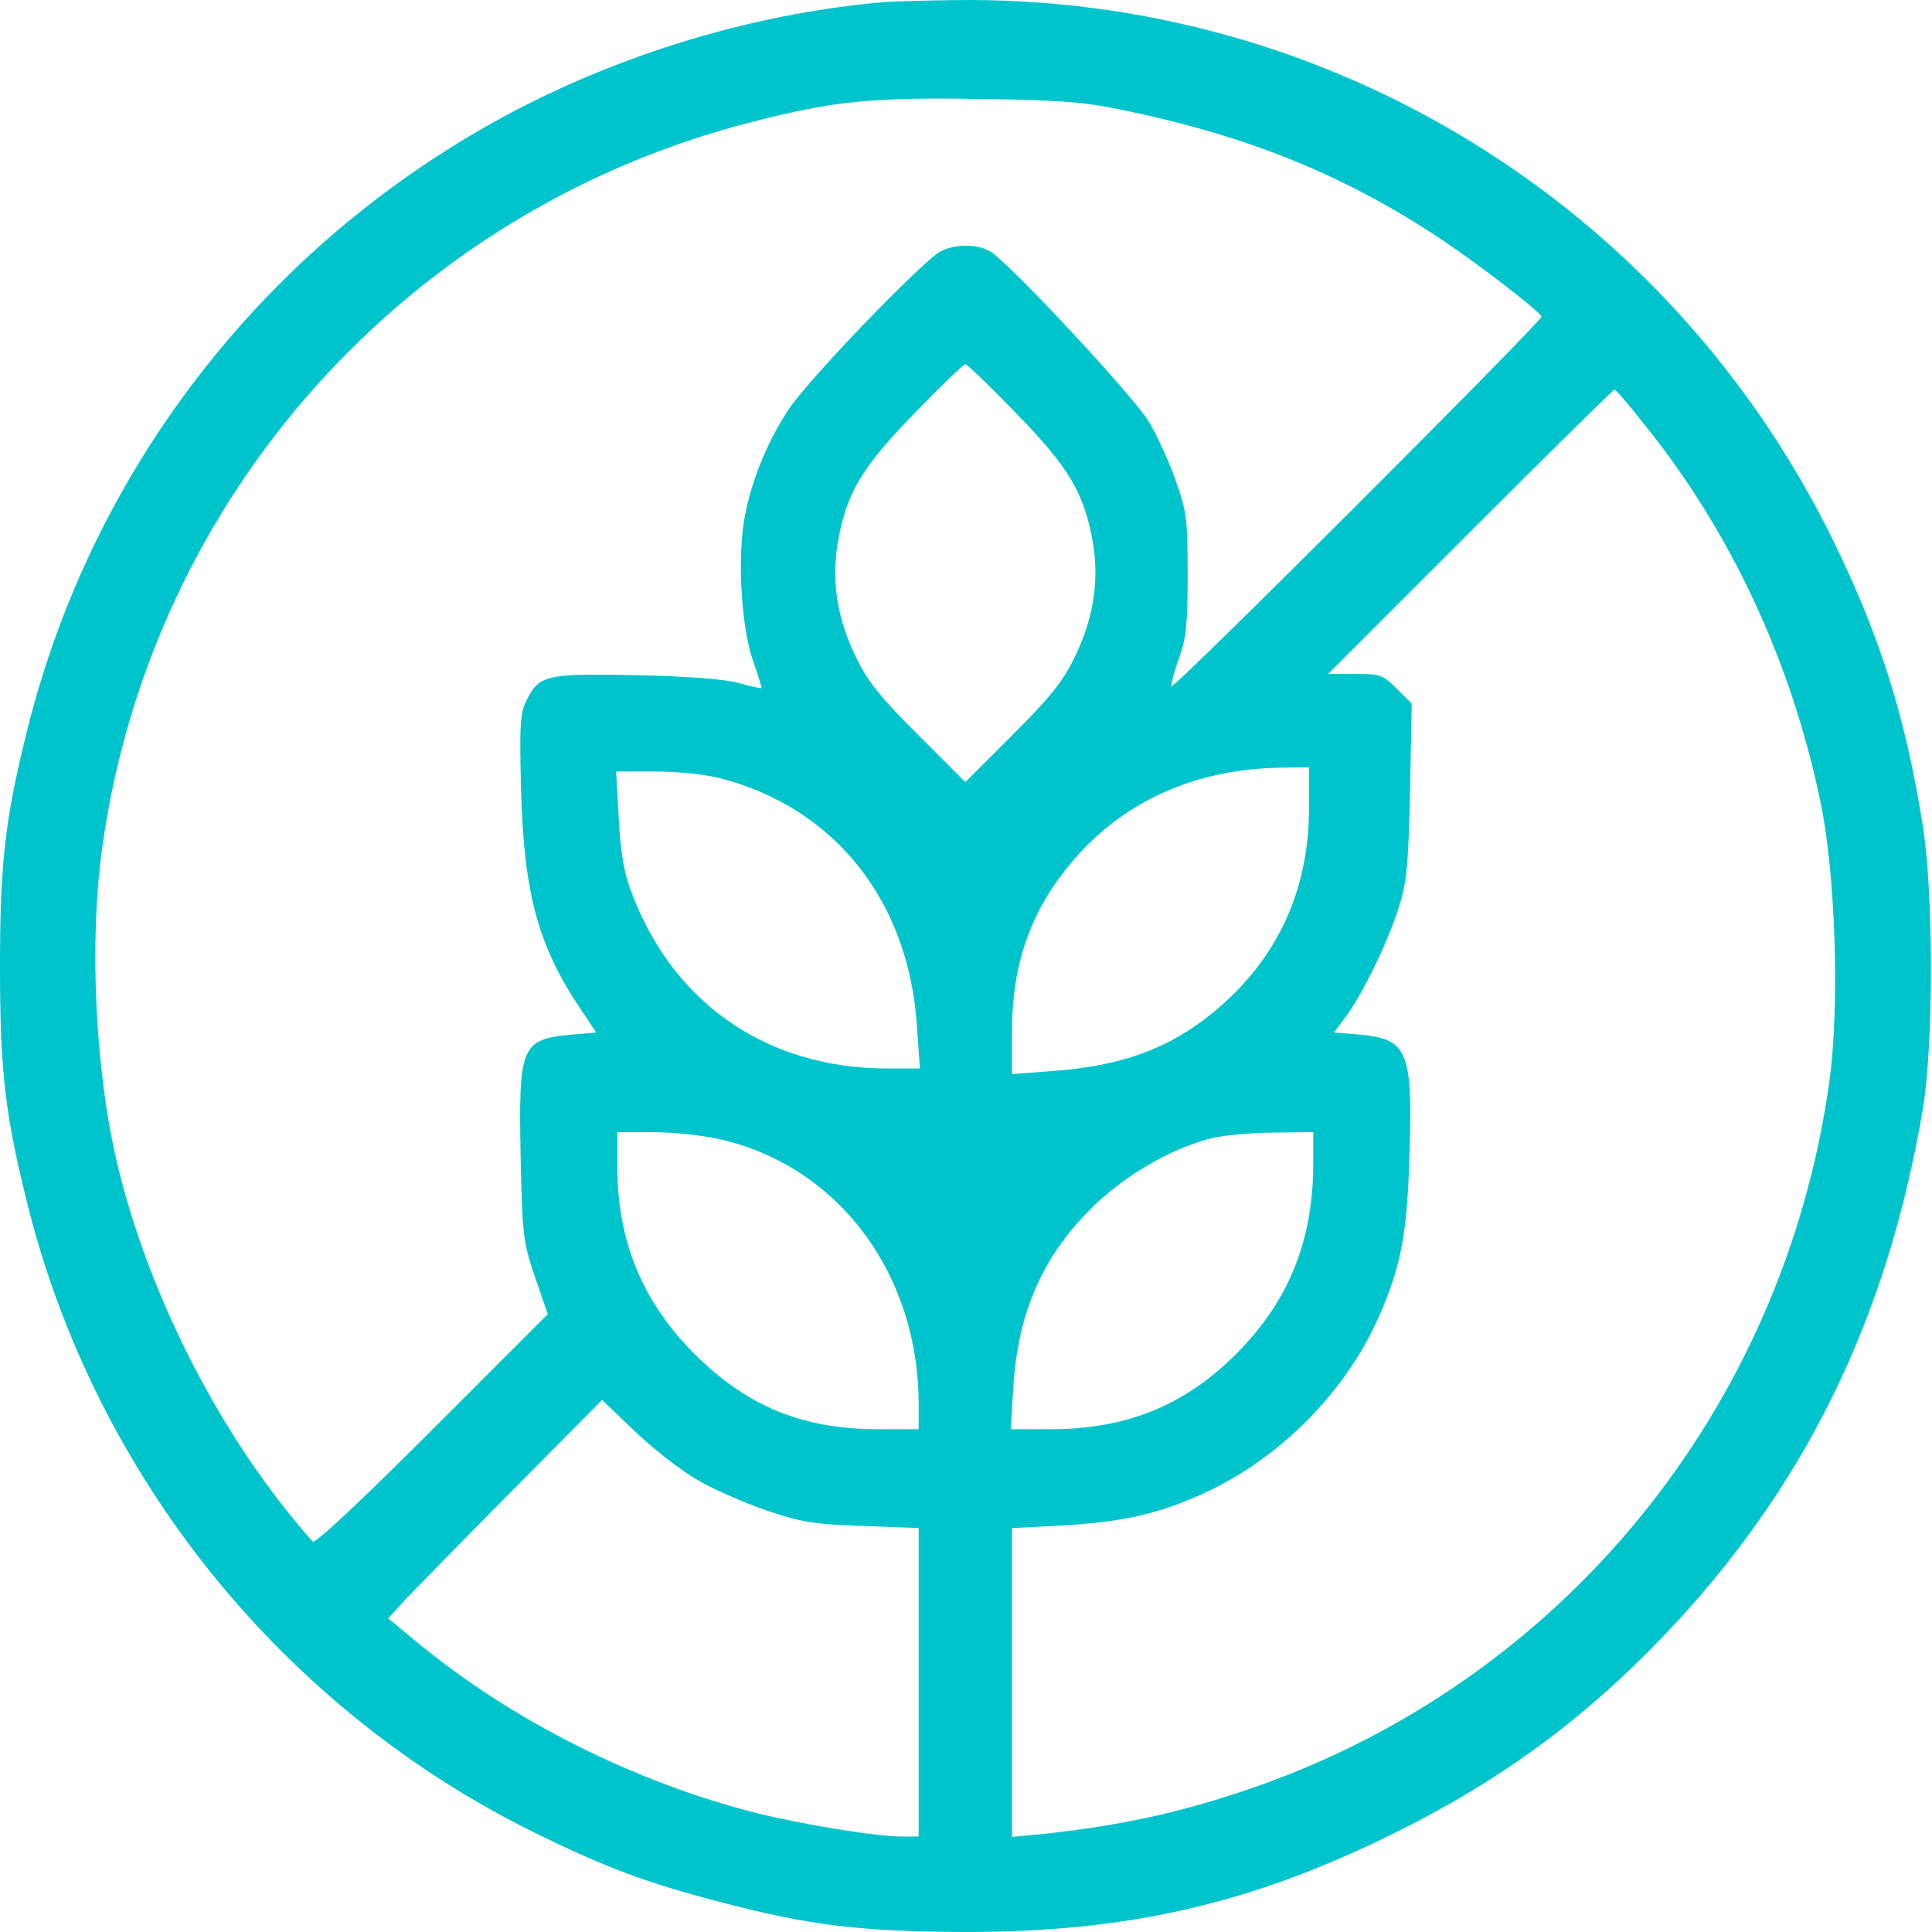 <svg xmlns="http://www.w3.org/2000/svg" fill="none" viewBox="0 0 40 40" height="40" width="40">
<path fill="#00C4CC" d="M18.273 0.046C15.874 0.257 13.397 0.951 11.157 2.04C5.868 4.632 1.994 9.402 0.571 15.086C0.105 16.948 0 17.853 0 20.014C0 22.175 0.105 23.08 0.571 24.942C1.985 30.582 5.86 35.379 11.069 37.944C12.536 38.665 13.406 38.99 14.934 39.385C16.771 39.868 17.834 39.991 19.986 40C23.351 40 25.889 39.42 28.815 37.979C31.029 36.89 32.759 35.625 34.42 33.894C37.345 30.846 39.076 27.323 39.814 22.939C40.033 21.613 40.033 18.442 39.805 17.071C39.445 14.813 38.918 13.162 37.951 11.185C34.543 4.236 27.497 -0.104 19.775 0.002C19.142 0.011 18.466 0.028 18.273 0.046ZM23.368 2.304C25.907 2.839 27.875 3.648 29.843 4.957C30.642 5.492 31.863 6.433 31.916 6.555C31.942 6.635 24.308 14.269 24.255 14.207C24.238 14.19 24.299 13.935 24.405 13.645C24.563 13.206 24.589 12.925 24.589 11.888C24.589 10.764 24.572 10.597 24.343 9.955C24.212 9.569 23.957 9.024 23.79 8.734C23.465 8.198 20.856 5.396 20.495 5.203C20.223 5.044 19.766 5.053 19.476 5.203C19.107 5.396 16.692 7.9 16.314 8.497C15.866 9.182 15.541 9.999 15.409 10.755C15.268 11.572 15.347 12.977 15.585 13.663C15.69 13.961 15.769 14.225 15.769 14.242C15.769 14.26 15.558 14.216 15.312 14.146C14.996 14.058 14.293 14.005 13.178 13.979C11.315 13.944 11.175 13.97 10.911 14.48C10.77 14.752 10.753 14.963 10.788 16.368C10.85 18.512 11.139 19.584 12.027 20.901L12.343 21.376L11.842 21.42C10.788 21.516 10.735 21.648 10.779 23.941C10.814 25.593 10.832 25.716 11.078 26.445L11.341 27.209L8.943 29.607C7.485 31.066 6.518 31.971 6.475 31.918C4.612 29.827 3.075 26.849 2.416 24.046C1.968 22.122 1.845 19.487 2.117 17.546C3.127 10.263 8.451 4.333 15.576 2.523C17.289 2.084 18.062 2.014 20.293 2.049C22.05 2.075 22.454 2.11 23.368 2.304ZM21.023 8.541C22.129 9.674 22.454 10.21 22.63 11.255C22.762 12.064 22.63 12.863 22.217 13.671C21.998 14.119 21.69 14.497 20.952 15.226L19.986 16.193L19.02 15.226C18.282 14.497 17.974 14.119 17.755 13.671C17.342 12.863 17.21 12.064 17.342 11.255C17.517 10.21 17.842 9.674 18.949 8.541C19.485 7.987 19.951 7.539 19.986 7.539C20.021 7.539 20.487 7.987 21.023 8.541ZM34.051 8.796C35.834 11.009 37.081 13.68 37.688 16.588C38.004 18.081 38.092 20.849 37.872 22.412C36.923 29.177 32.346 34.782 25.968 37.004C24.475 37.523 23.192 37.804 21.506 37.979L20.952 38.032V34.834V31.637L21.989 31.584C23.166 31.514 23.869 31.373 24.747 30.995C26.399 30.293 27.831 28.887 28.551 27.253C29.008 26.216 29.14 25.531 29.184 23.827C29.245 21.753 29.14 21.508 28.138 21.42L27.62 21.376L27.849 21.068C28.191 20.62 28.718 19.54 28.947 18.828C29.122 18.292 29.157 17.985 29.193 16.395L29.228 14.567L28.92 14.26C28.63 13.97 28.578 13.953 28.059 13.953H27.497L30.44 11.009C32.056 9.393 33.401 8.067 33.427 8.067C33.453 8.067 33.734 8.392 34.051 8.796ZM27.102 16.729C27.102 18.459 26.425 19.891 25.116 20.963C24.203 21.71 23.227 22.07 21.787 22.175L20.952 22.237V21.358C20.952 19.97 21.33 18.881 22.165 17.879C23.219 16.605 24.73 15.92 26.513 15.894L27.102 15.885V16.729ZM14.917 16.114C17.289 16.729 18.817 18.661 18.984 21.244L19.046 22.122H18.352C15.831 22.114 13.863 20.726 13.028 18.345C12.914 18.038 12.835 17.519 12.809 16.913L12.756 15.973H13.573C14.03 15.973 14.618 16.035 14.917 16.114ZM14.838 23.572C17.306 24.099 19.002 26.313 19.02 29.036V29.59H18.167C16.612 29.59 15.444 29.107 14.364 28.017C13.3 26.945 12.782 25.698 12.782 24.161V23.44H13.511C13.907 23.44 14.504 23.502 14.838 23.572ZM27.19 24.117C27.181 25.698 26.68 26.937 25.608 28.017C24.537 29.098 23.324 29.59 21.752 29.59H20.926L20.979 28.729C21.075 27.13 21.62 25.935 22.7 24.916C23.359 24.292 24.299 23.756 25.099 23.563C25.354 23.502 25.933 23.449 26.381 23.449L27.19 23.44V24.117ZM14.416 30.626C14.75 30.828 15.4 31.11 15.857 31.268C16.577 31.514 16.841 31.558 17.86 31.593L19.02 31.637V34.826V38.023H18.668C18.132 38.023 16.63 37.777 15.672 37.54C13.142 36.899 10.621 35.634 8.653 34.017L8.038 33.508L8.363 33.148C8.548 32.954 9.541 31.935 10.577 30.89L12.466 28.984L13.134 29.625C13.502 29.976 14.082 30.433 14.416 30.626Z"></path>
</svg>

